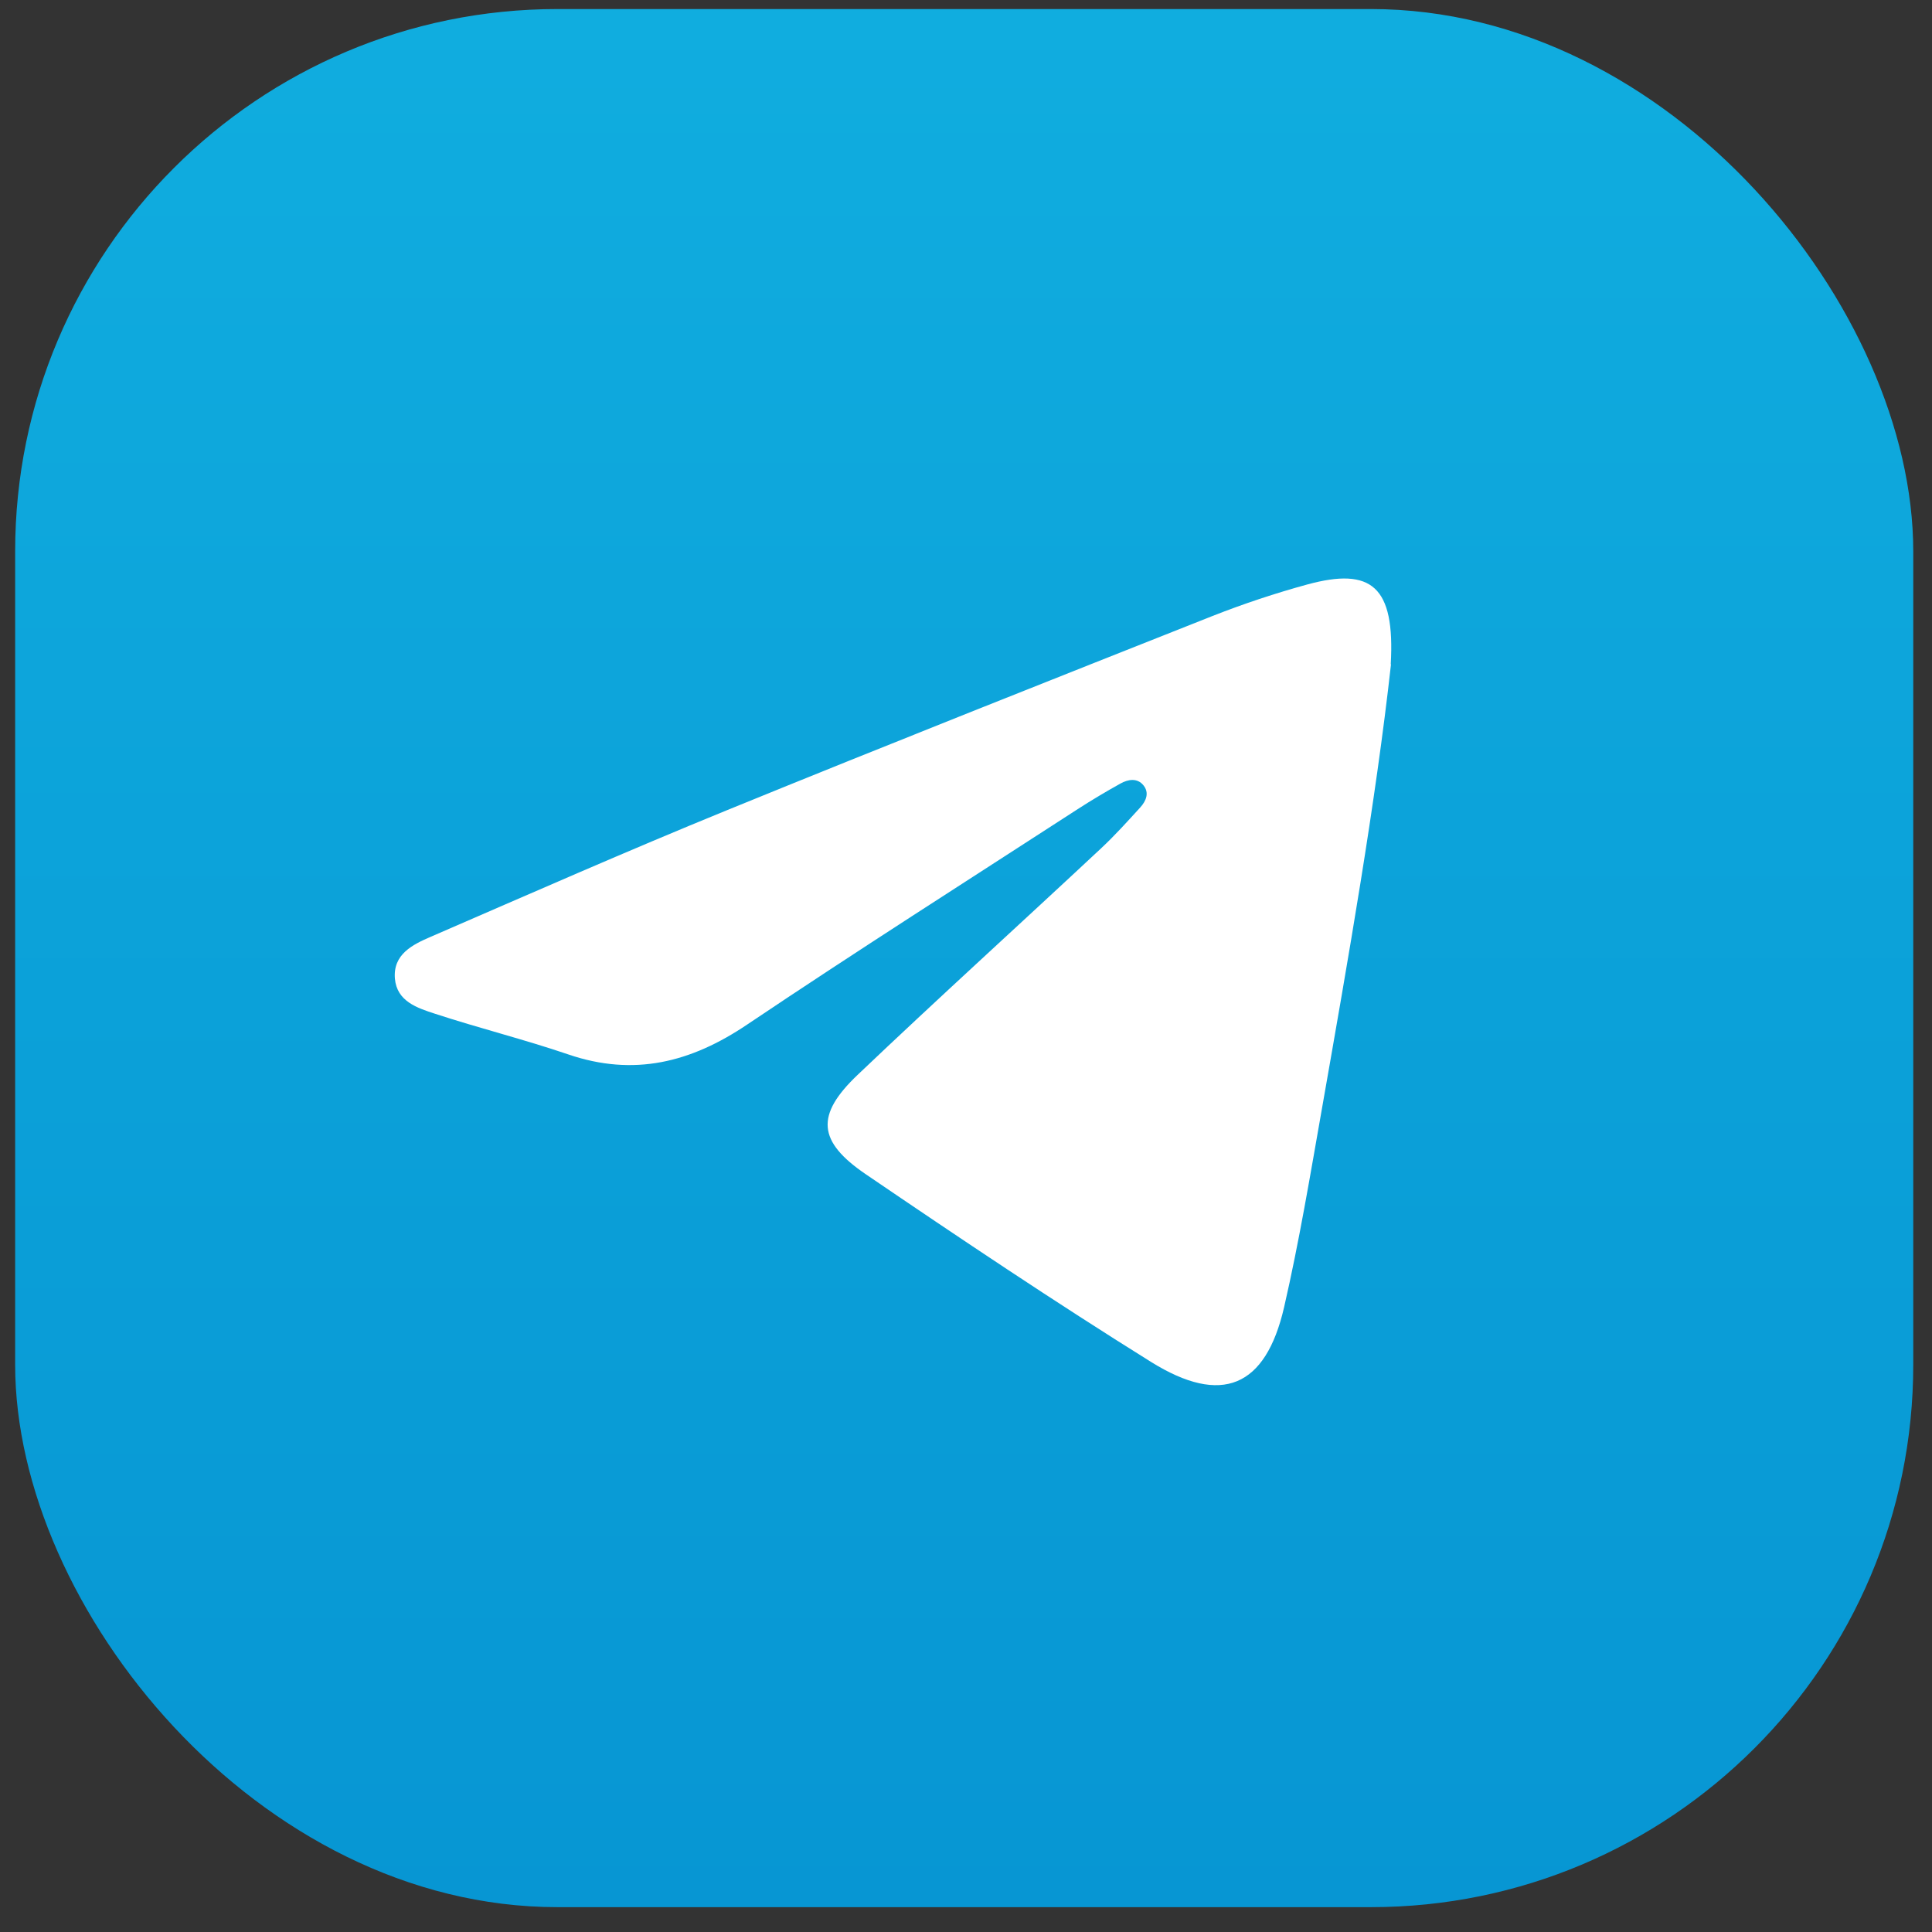 <svg width="57" height="57" viewBox="0 0 57 57" fill="none" xmlns="http://www.w3.org/2000/svg">
<rect x="0" y="0" width="57" height="57" fill="#333333" stroke="none"/>
<rect x="0.447" y="0.267" width="56" height="56" rx="16" fill="url(#paint0_linear_1546_119573)"/>
<path d="M41.039 19.596C40.58 23.714 39.791 28.211 39.001 32.71C38.656 34.67 38.329 36.636 37.884 38.571C37.339 40.93 36.044 41.48 33.959 40.181C31.108 38.403 28.318 36.532 25.545 34.645C24.117 33.673 24.058 32.898 25.298 31.716C27.668 29.46 30.098 27.26 32.489 25.025C32.896 24.645 33.267 24.231 33.641 23.822C33.814 23.631 33.916 23.39 33.734 23.168C33.551 22.943 33.279 22.993 33.057 23.117C32.629 23.355 32.209 23.605 31.797 23.871C28.539 25.982 25.26 28.066 22.04 30.23C20.387 31.343 18.705 31.773 16.761 31.107C15.464 30.665 14.132 30.334 12.832 29.908C12.309 29.738 11.71 29.544 11.651 28.873C11.591 28.153 12.174 27.868 12.713 27.636C15.613 26.379 18.51 25.103 21.437 23.908C26.203 21.963 30.99 20.069 35.772 18.174C36.687 17.814 37.622 17.503 38.572 17.243C40.461 16.73 41.163 17.293 41.031 19.602L41.039 19.596Z" fill="white"/>
<defs>
<linearGradient id="paint0_linear_1546_119573" x1="28.447" y1="0.267" x2="28.447" y2="56.267" gradientUnits="userSpaceOnUse">
<stop stop-color="#10ADDF"/>
<stop offset="1" stop-color="#0796D3"/>
</linearGradient>
</defs>
</svg>
